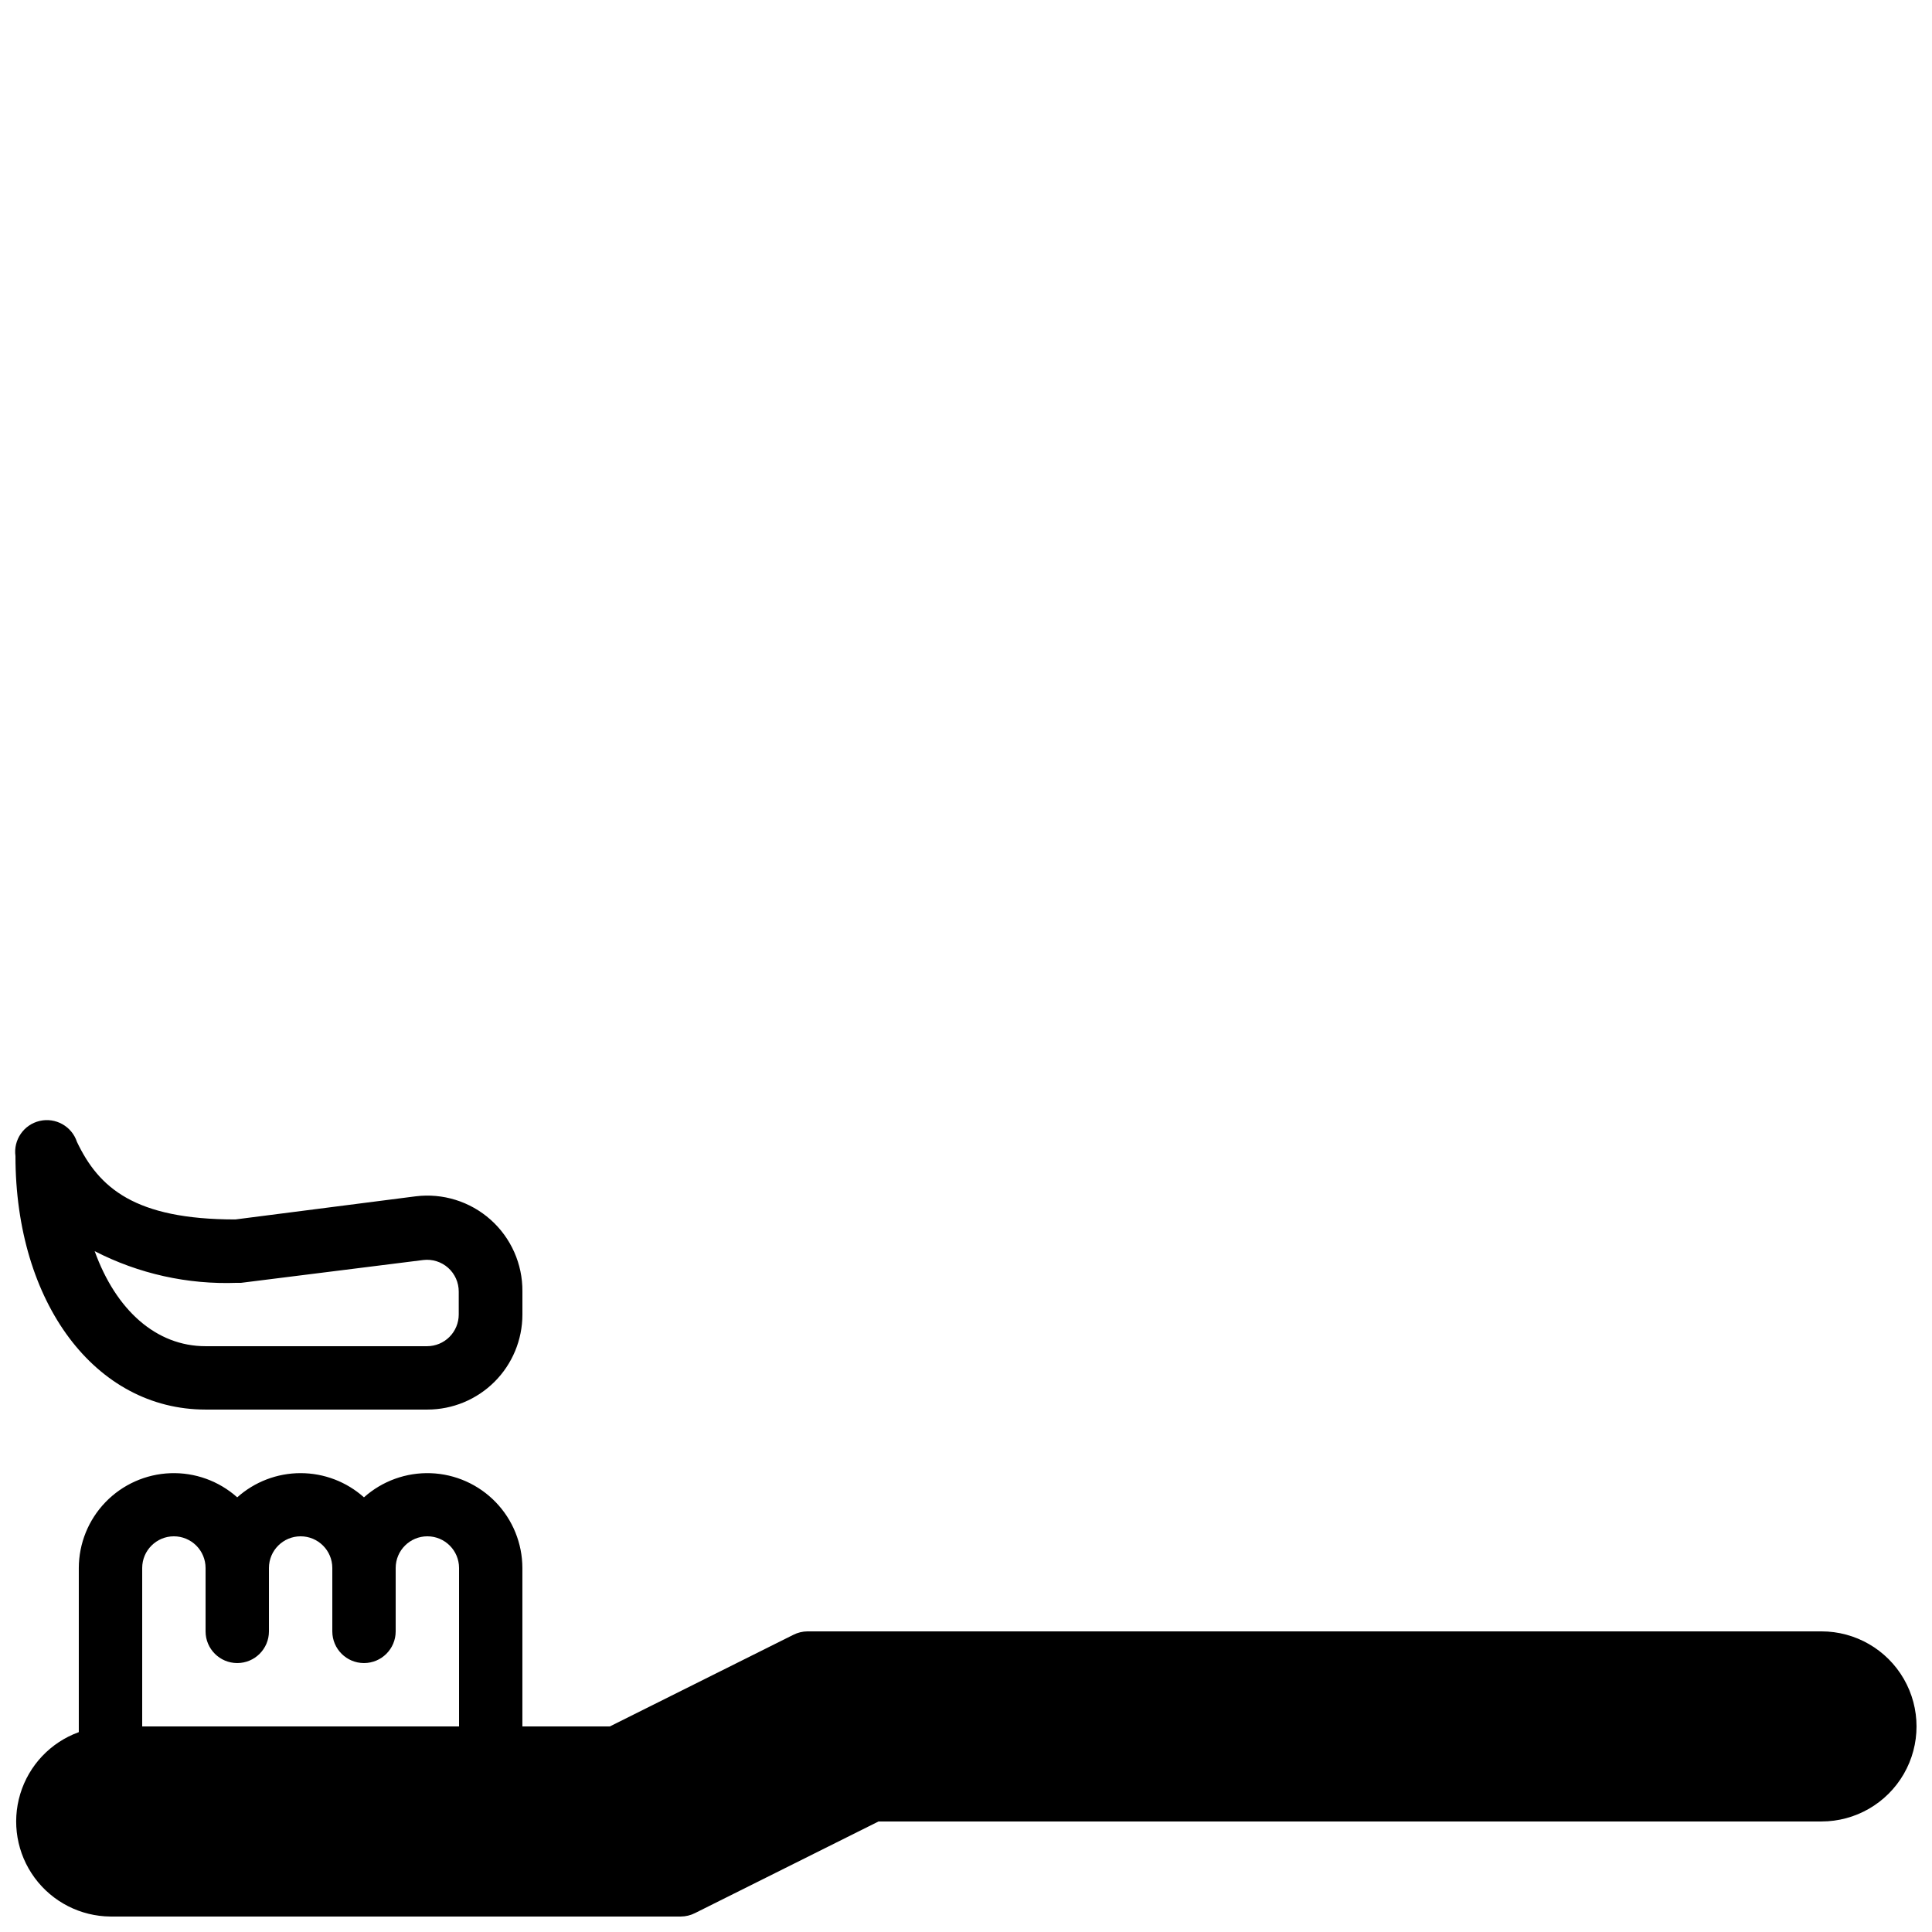 <?xml version="1.0" encoding="UTF-8"?>
<!-- Uploaded to: SVG Repo, www.svgrepo.com, Generator: SVG Repo Mixer Tools -->
<svg width="800px" height="800px" version="1.1" viewBox="144 144 512 512" xmlns="http://www.w3.org/2000/svg">
 <defs>
  <clipPath id="b">
   <path d="m148.09 440h134.91v78h-134.91z"/>
  </clipPath>
  <clipPath id="a">
   <path d="m148.09 534h503.81v117.9h-503.81z"/>
  </clipPath>
 </defs>
 <g>
  <g clip-path="url(#b)">
   <path d="m198.48 517.55h58.777c6.68 0 13.086-2.656 17.812-7.379 4.723-4.723 7.375-11.133 7.375-17.812v-6.129c0.059-7.258-3.019-14.184-8.438-19.008-5.422-4.824-12.656-7.078-19.859-6.184l-47.777 6.129c-26.703 0-36.191-8.398-41.984-20.57-1.363-4.117-5.641-6.519-9.867-5.539s-7.008 5.019-6.422 9.316c0 38.879 21.16 67.176 50.383 67.176zm8.398-33.586h1.008l48.281-6.047h-0.004c2.394-0.289 4.801 0.465 6.602 2.07 1.801 1.609 2.82 3.914 2.805 6.324v6.047c0 2.227-0.887 4.363-2.461 5.938s-3.711 2.461-5.938 2.461h-58.691c-13.098 0-23.762-9.574-29.391-25.191 11.664 6.004 24.68 8.895 37.785 8.395z"/>
  </g>
  <g clip-path="url(#a)">
   <path d="m626.71 576.33h-268.7c-1.316 0.008-2.609 0.324-3.781 0.922l-48.617 24.27h-23.176v-41.984c-0.012-6.516-2.547-12.77-7.074-17.453-4.523-4.684-10.688-7.434-17.195-7.672-6.512-0.234-12.859 2.059-17.715 6.398-4.617-4.129-10.594-6.414-16.793-6.414-6.195 0-12.176 2.285-16.793 6.414-4.856-4.34-11.203-6.633-17.711-6.398-6.508 0.238-12.672 2.988-17.199 7.672-4.523 4.684-7.059 10.938-7.074 17.453v43.496c-7.465 2.707-13.215 8.777-15.516 16.375-2.301 7.602-0.887 15.84 3.82 22.234 4.707 6.394 12.152 10.195 20.094 10.258h151.14c1.316-0.008 2.609-0.324 3.781-0.922l48.617-24.27h249.89c9 0 17.316-4.801 21.816-12.594 4.5-7.793 4.5-17.395 0-25.191-4.5-7.793-12.816-12.594-21.816-12.594zm-436.63-25.191c2.227 0 4.363 0.887 5.938 2.461 1.574 1.574 2.461 3.711 2.461 5.938v16.793c0 4.637 3.758 8.398 8.395 8.398 4.637 0 8.398-3.762 8.398-8.398v-16.793c0-4.637 3.758-8.398 8.395-8.398 4.637 0 8.398 3.762 8.398 8.398v16.793c0 4.637 3.758 8.398 8.395 8.398 4.641 0 8.398-3.762 8.398-8.398v-16.793c0-4.637 3.758-8.398 8.398-8.398 4.637 0 8.395 3.762 8.395 8.398v41.984h-83.969v-41.984c0-4.637 3.762-8.398 8.398-8.398z"/>
  </g>
 </g>
</svg>
